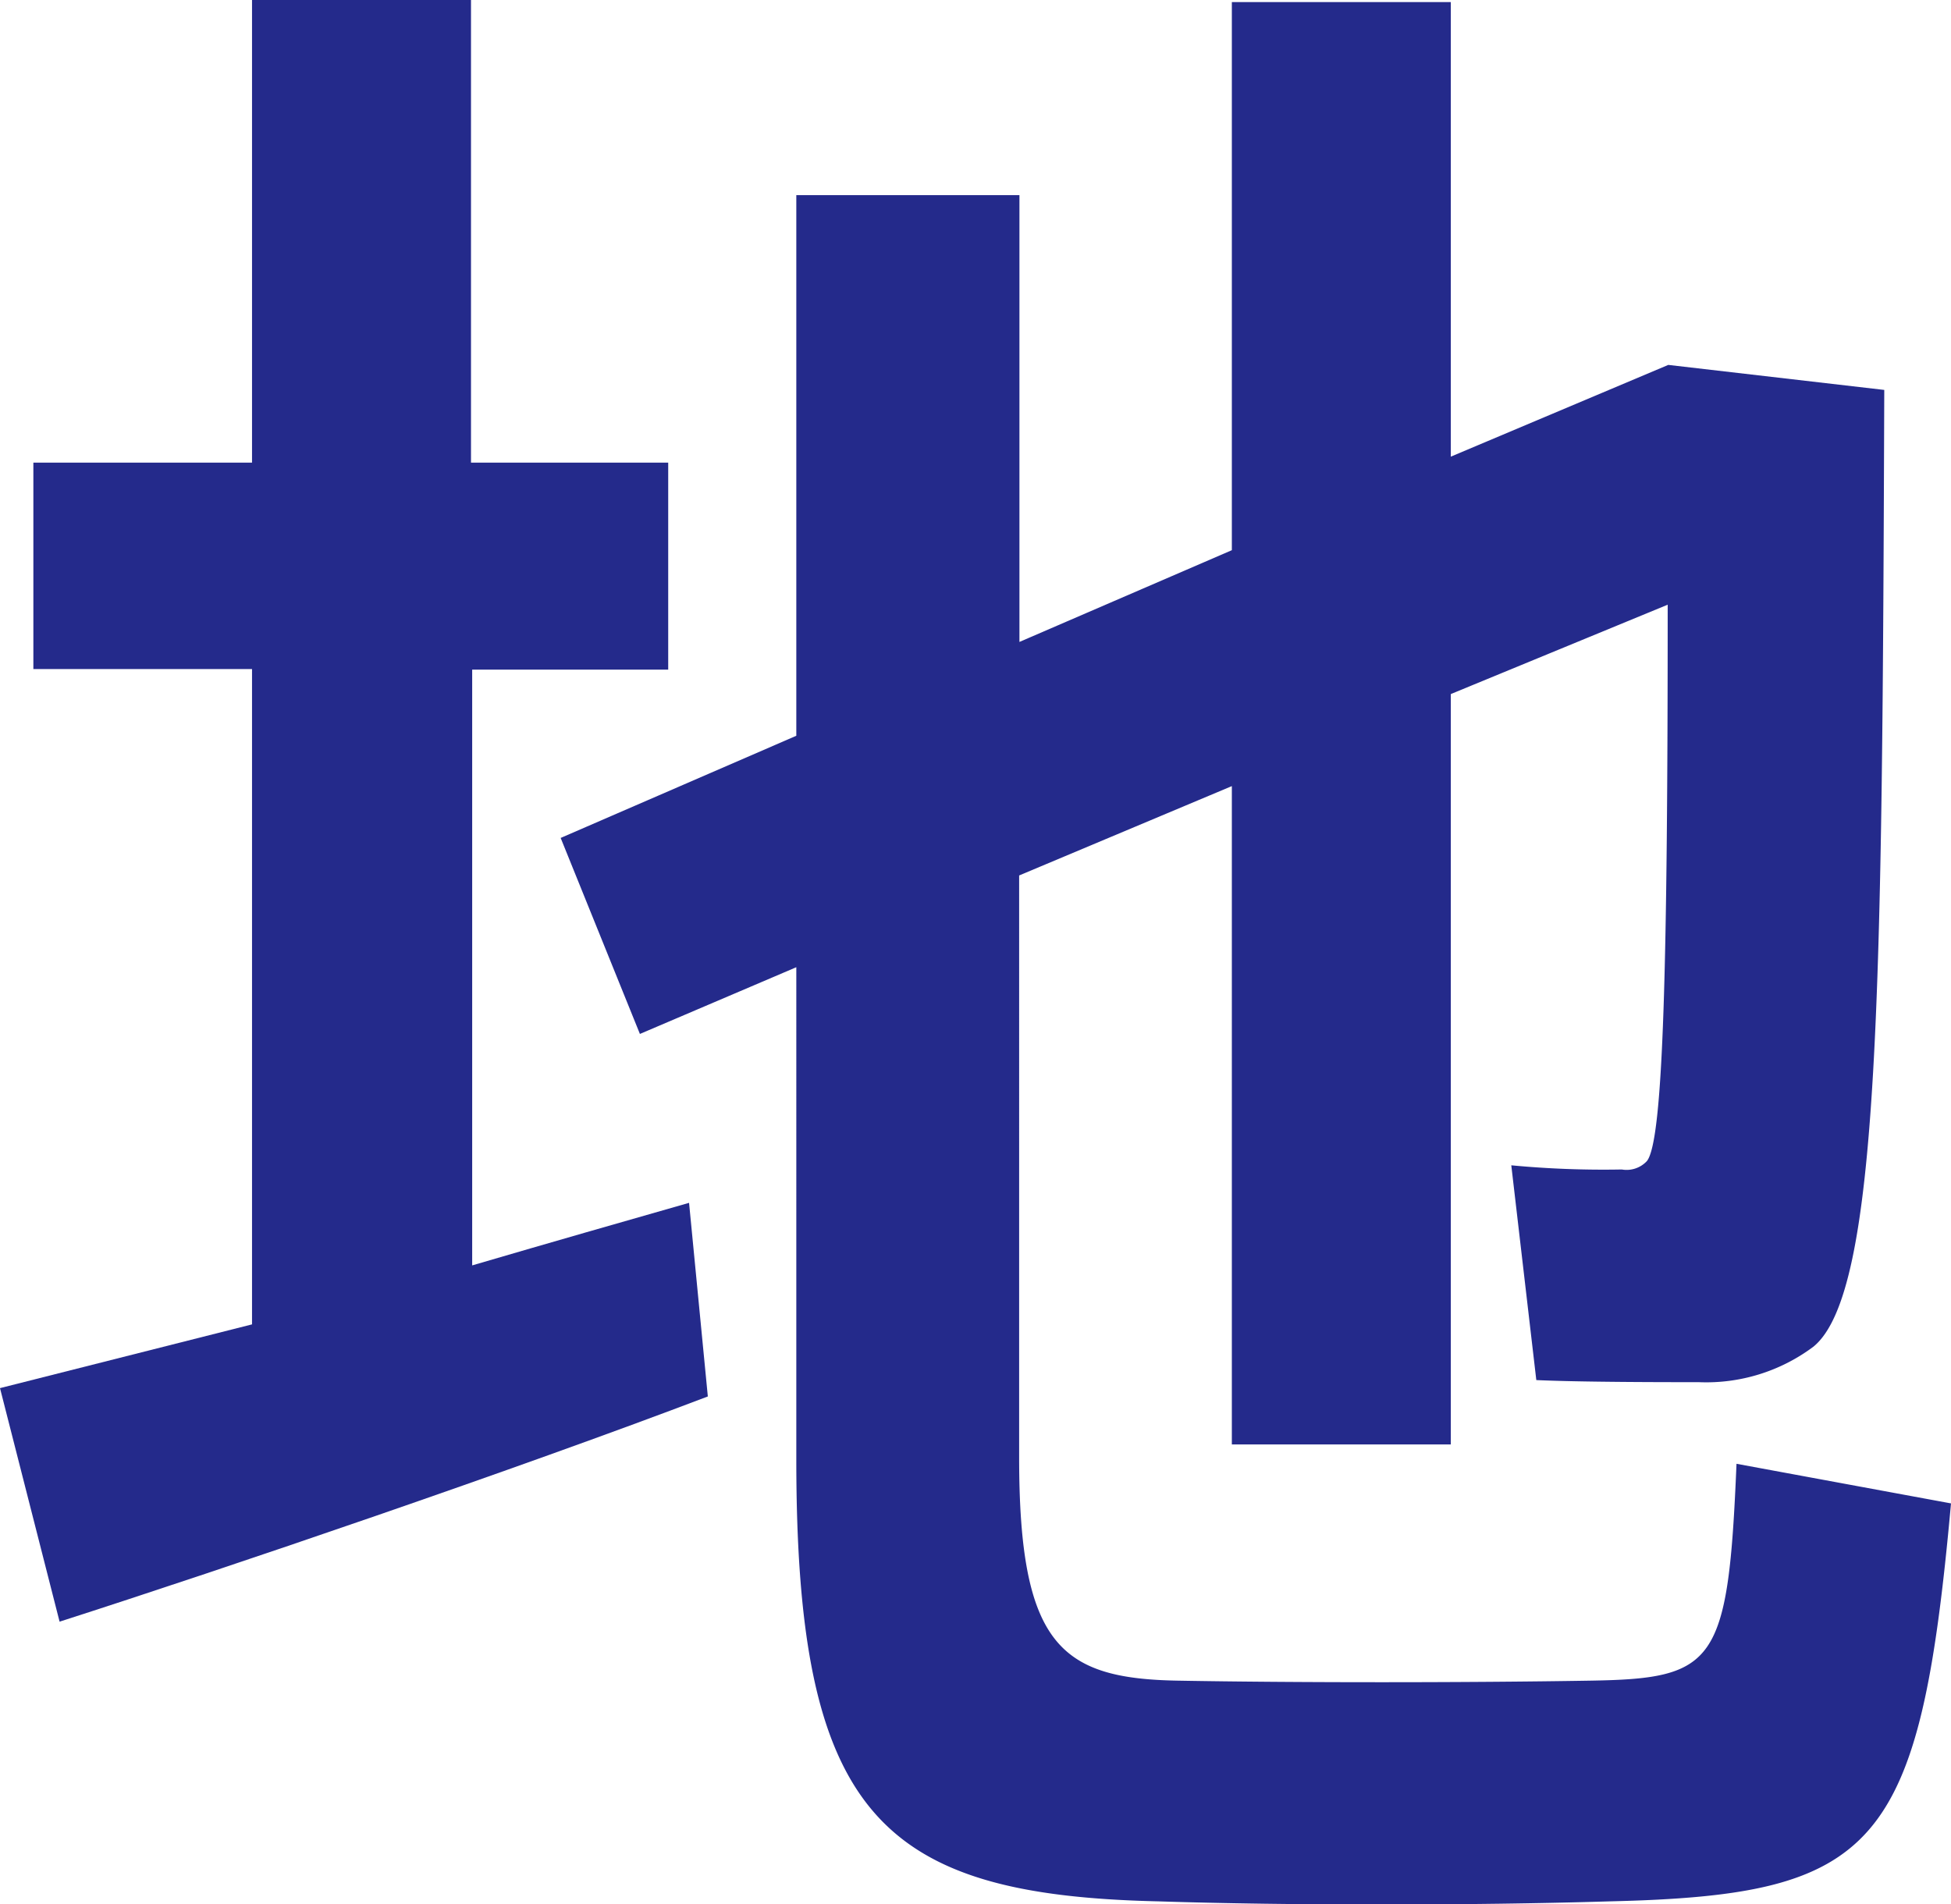 <svg xmlns="http://www.w3.org/2000/svg" viewBox="0 0 65.49 63.92"><defs><style>.cls-1{fill:#242a8b;fill-rule:evenodd;}</style></defs><title>ttl_main-visual1</title><g id="レイヤー_2" data-name="レイヤー 2"><g id="レイヤー_2-2" data-name="レイヤー 2"><path class="cls-1" d="M56,12.25,48.7,15.33V.07H41.35v18.4l-7.13,3.08v-15H26.73V24.7l-7.91,3.43,2.66,6.58,5.25-2.24V49c0,11.9,2.8,14.62,12.17,14.83,4.34.14,10.5.14,15.12,0,9-.21,10.42-1.75,11.47-13.36l-7.2-1.33c-.28,6.72-.7,7.21-4.9,7.28s-9.94.07-13.86,0-5.32-1.19-5.32-7.49V29.39l7.14-3V48.49H48.7V23.3l7.28-3c0,12-.14,18-.7,18.68a.93.93,0,0,1-.84.28,32.78,32.78,0,0,1-3.71-.14l.84,7.21c1.54.07,4.34.07,5.45.07a6,6,0,0,0,3.85-1.19c2.24-1.82,2.31-12,2.38-32.12Z"/><path class="cls-1" d="M0,46.6l2,7.84c5.67-1.82,15.32-5.11,21.76-7.56l-.63-6.5c-2.17.62-4.62,1.32-7.28,2.1v-20h6.58V15.53H15.81V0H8.46V15.53H1.12v6.93H8.46v22L0,46.6Z"/></g></g></svg>